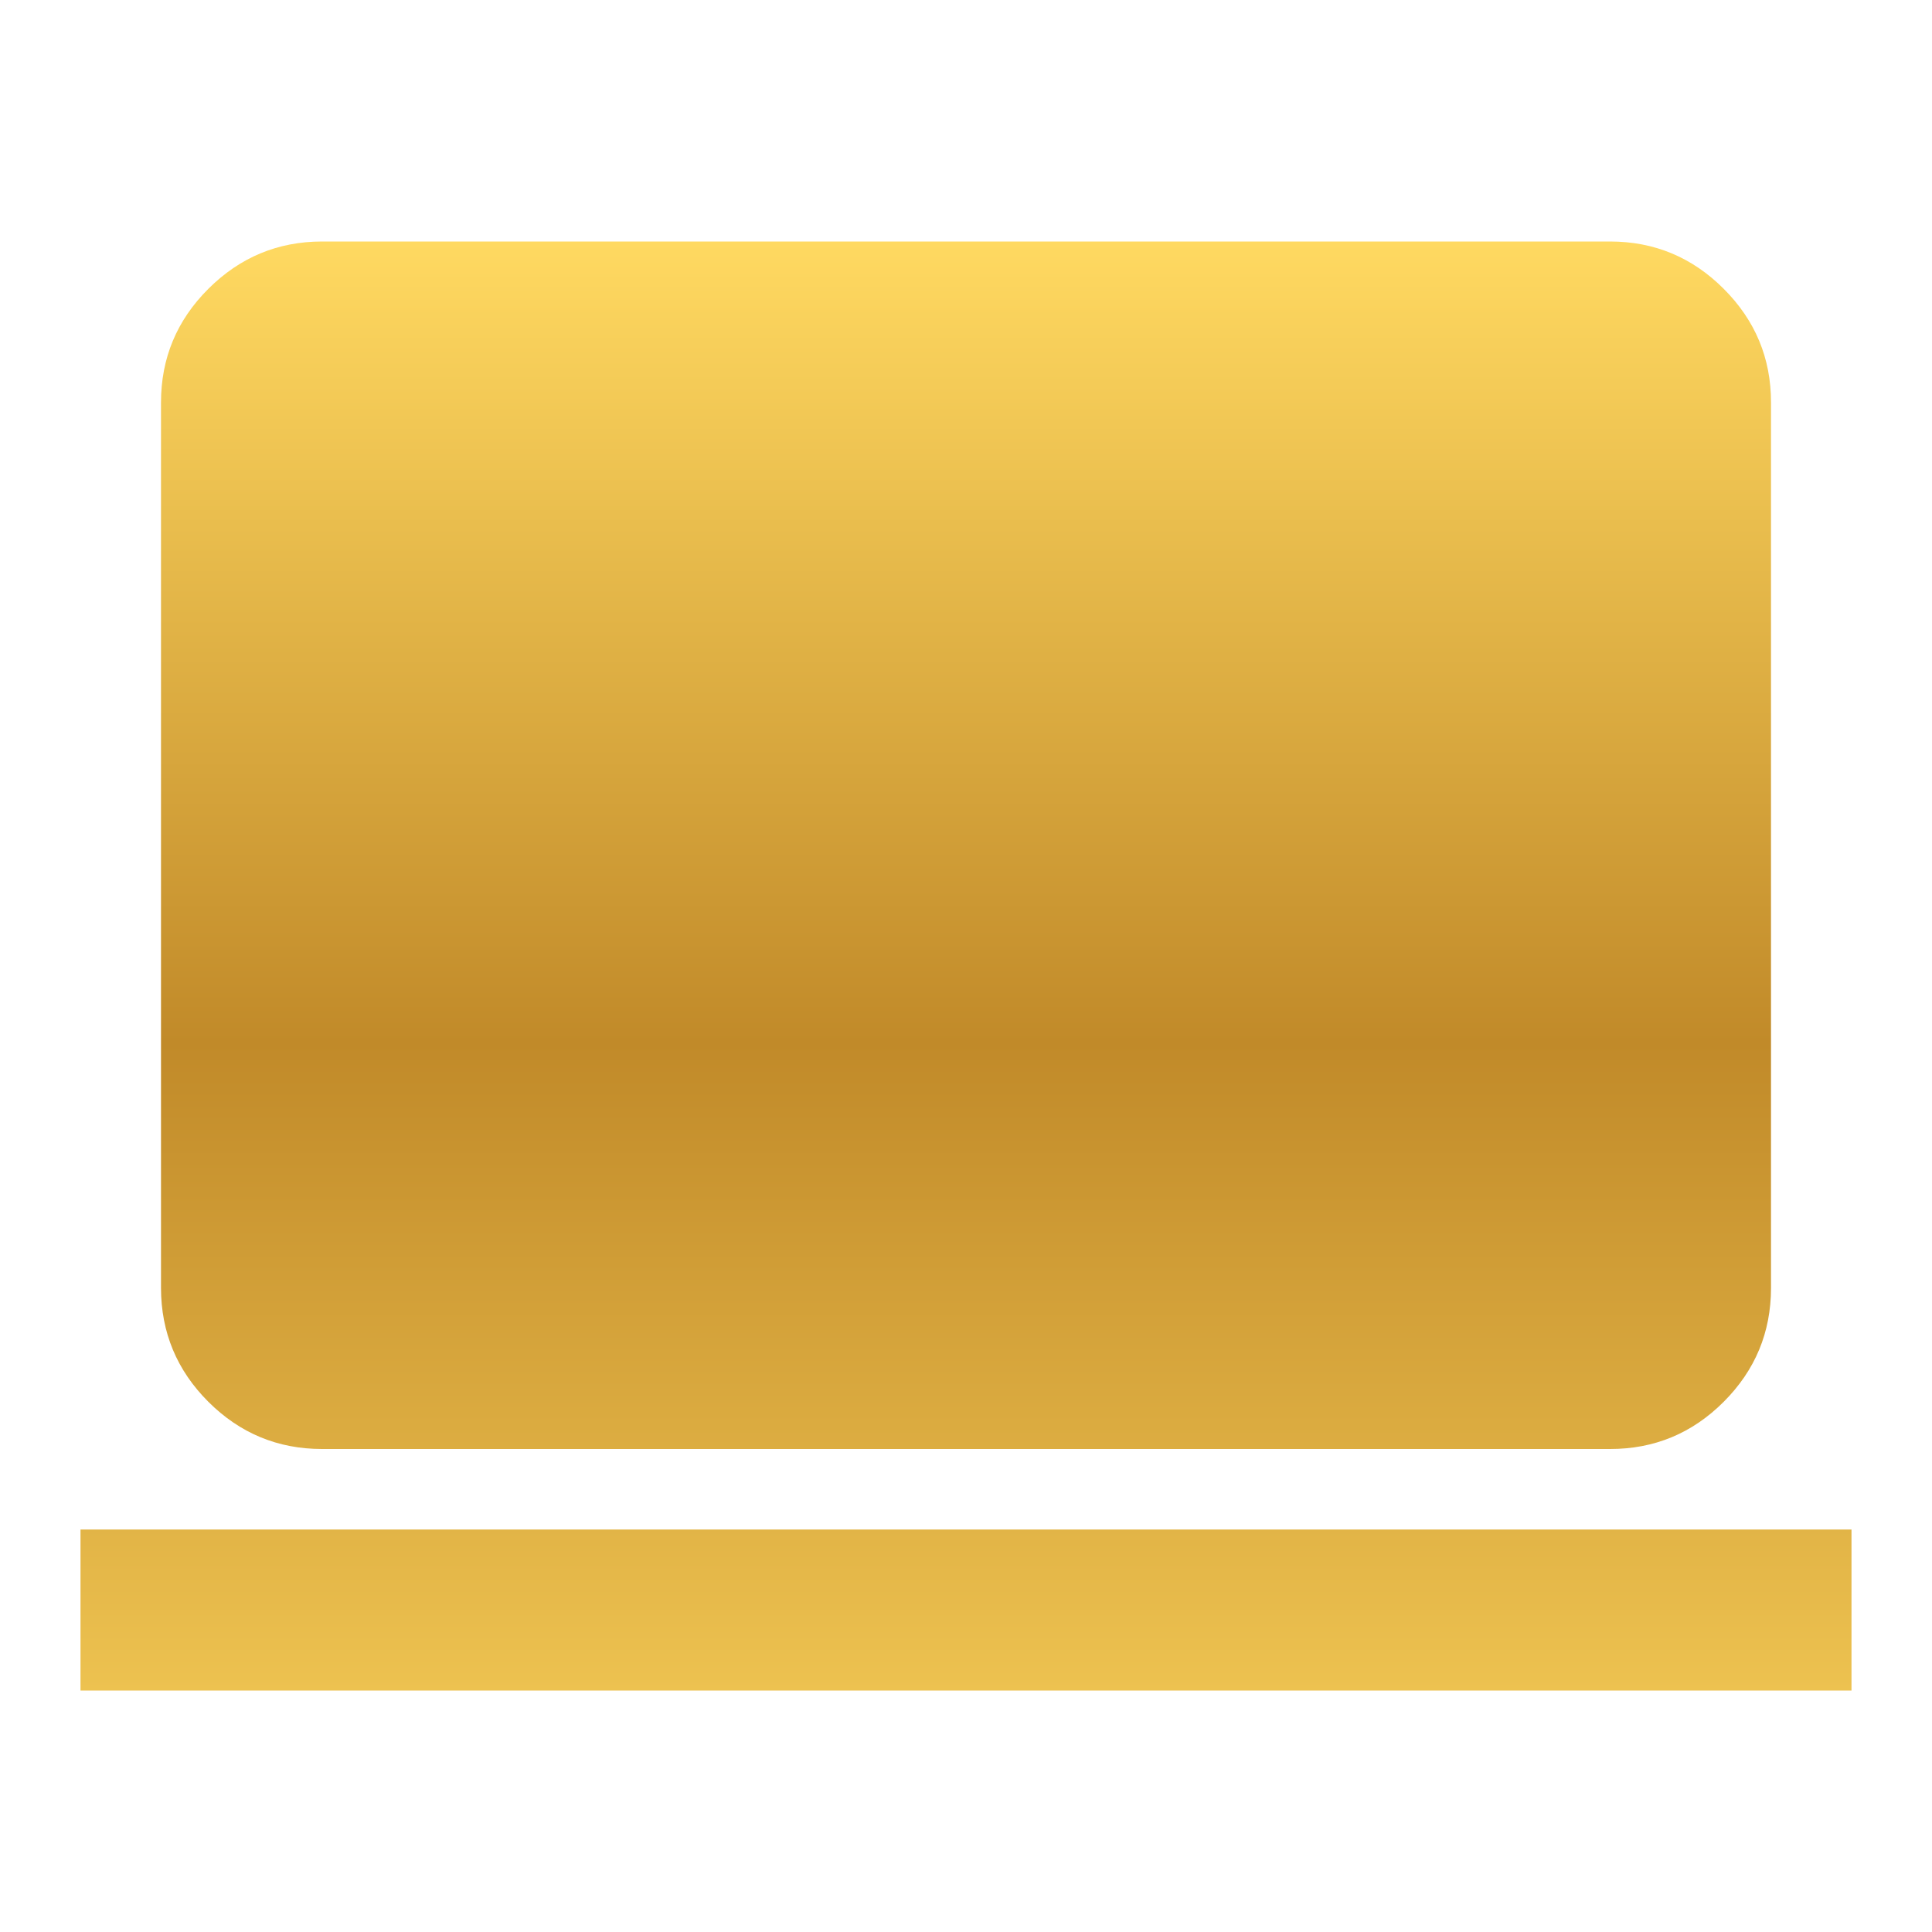 <?xml version="1.0" encoding="UTF-8"?> <svg xmlns="http://www.w3.org/2000/svg" width="33" height="33" viewBox="0 0 33 33" fill="none"><path d="M5.5 24.75C4.744 24.75 4.097 24.481 3.558 23.943C3.02 23.405 2.751 22.757 2.75 22V6.875C2.75 6.119 3.019 5.472 3.558 4.934C4.098 4.395 4.745 4.126 5.5 4.125H27.5C28.256 4.125 28.904 4.394 29.443 4.934C29.982 5.473 30.251 6.12 30.25 6.875V22C30.25 22.756 29.981 23.404 29.443 23.943C28.905 24.482 28.257 24.751 27.5 24.75H5.5ZM1.375 28.875V26.125H31.625V28.875H1.375Z" fill="url(#paint0_linear_1923_392)"></path><defs><linearGradient id="paint0_linear_1923_392" x1="17.875" y1="28.875" x2="17.875" y2="4.125" gradientUnits="userSpaceOnUse"><stop stop-color="#EDC250"></stop><stop offset="0.447" stop-color="#C18A29"></stop><stop offset="1" stop-color="#FFD961"></stop></linearGradient></defs></svg> 
